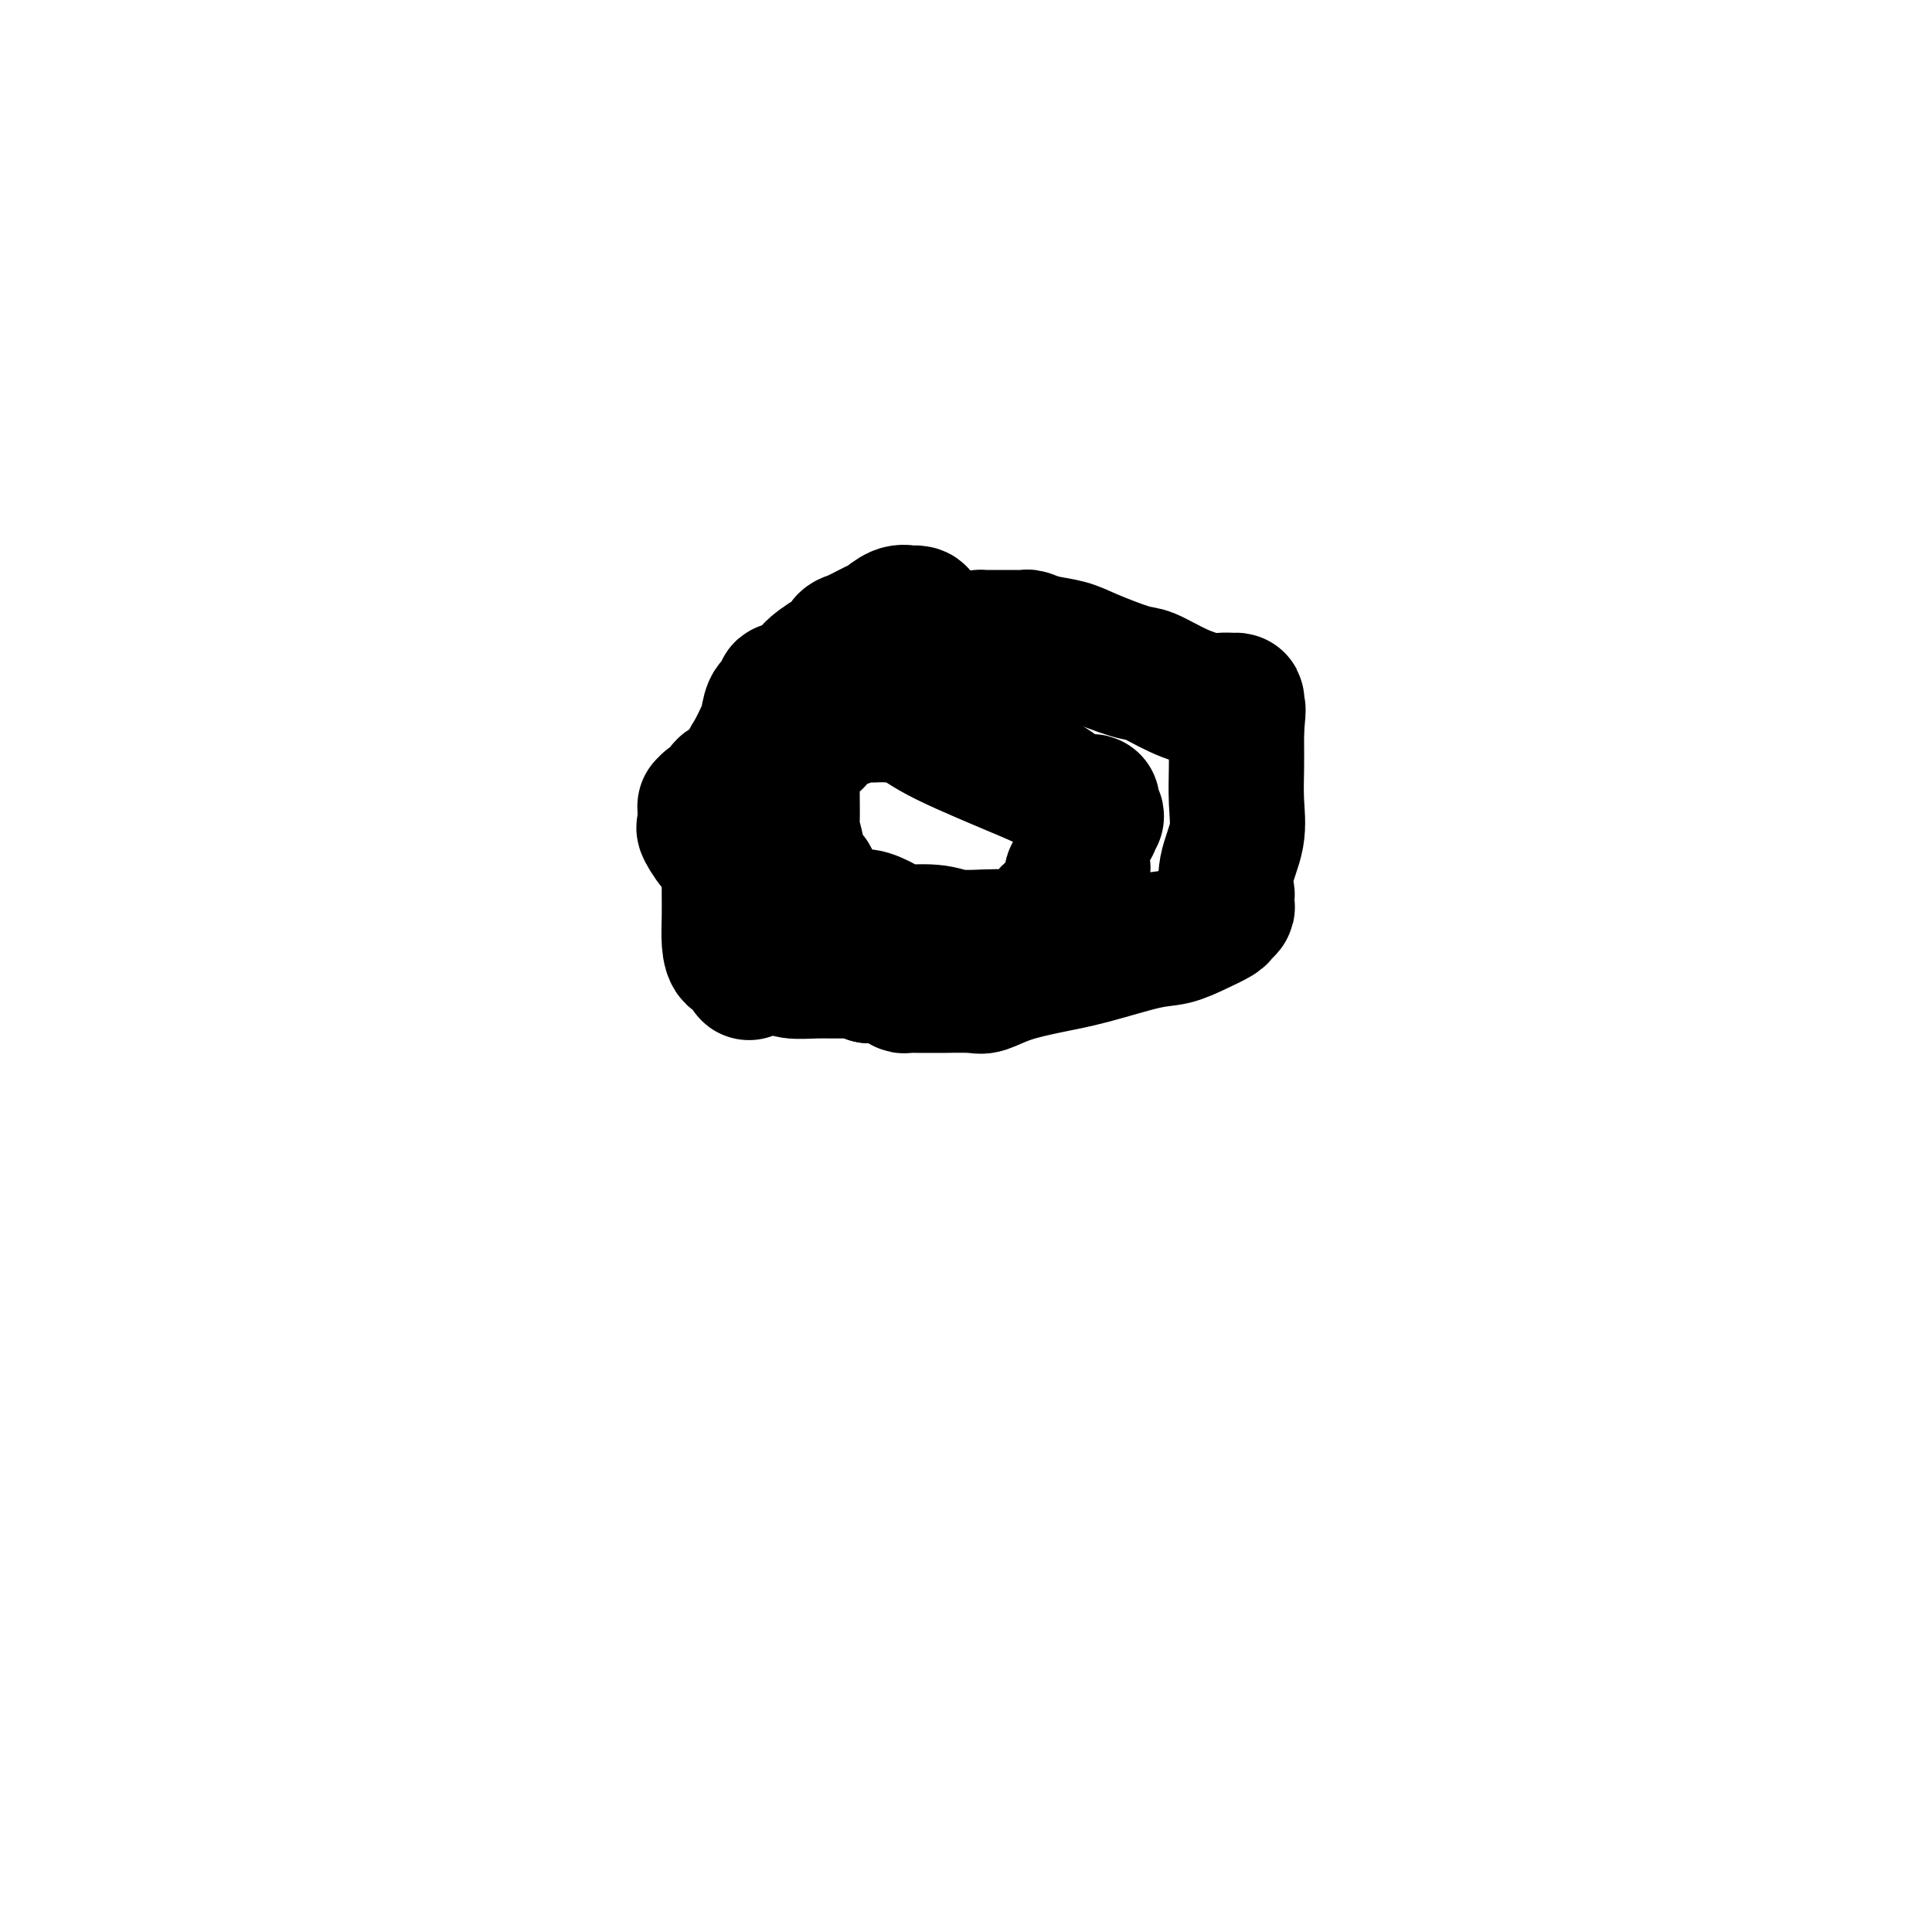 <svg viewBox='0 0 400 400' version='1.1' xmlns='http://www.w3.org/2000/svg' xmlns:xlink='http://www.w3.org/1999/xlink'><g fill='none' stroke='#000000' stroke-width='28' stroke-linecap='round' stroke-linejoin='round'><path d='M190,128c0.000,0.000 0.100,0.100 0.1,0.1'/><path d='M190,128c0.237,-0.419 0.474,-0.837 0,-1c-0.474,-0.163 -1.658,-0.070 -2,0c-0.342,0.070 0.158,0.117 0,0c-0.158,-0.117 -0.974,-0.397 -2,0c-1.026,0.397 -2.264,1.473 -3,2c-0.736,0.527 -0.971,0.506 -2,1c-1.029,0.494 -2.852,1.502 -4,2c-1.148,0.498 -1.623,0.487 -2,1c-0.377,0.513 -0.658,1.551 -1,2c-0.342,0.449 -0.745,0.310 -2,1c-1.255,0.690 -3.362,2.210 -4,3c-0.638,0.790 0.193,0.851 0,1c-0.193,0.149 -1.409,0.387 -2,1c-0.591,0.613 -0.557,1.601 -1,2c-0.443,0.399 -1.362,0.207 -2,0c-0.638,-0.207 -0.996,-0.430 -1,0c-0.004,0.430 0.346,1.512 0,2c-0.346,0.488 -1.389,0.381 -2,1c-0.611,0.619 -0.791,1.964 -1,3c-0.209,1.036 -0.448,1.762 -1,3c-0.552,1.238 -1.418,2.987 -2,4c-0.582,1.013 -0.881,1.289 -1,2c-0.119,0.711 -0.060,1.855 0,3'/><path d='M155,161c-1.626,3.197 -1.689,2.190 -2,3c-0.311,0.810 -0.868,3.438 -1,5c-0.132,1.562 0.161,2.057 0,3c-0.161,0.943 -0.775,2.335 -1,3c-0.225,0.665 -0.060,0.602 0,1c0.060,0.398 0.016,1.256 0,2c-0.016,0.744 -0.005,1.374 0,2c0.005,0.626 0.003,1.248 0,2c-0.003,0.752 -0.008,1.634 0,3c0.008,1.366 0.030,3.214 0,5c-0.030,1.786 -0.113,3.508 0,5c0.113,1.492 0.422,2.753 1,3c0.578,0.247 1.427,-0.521 2,0c0.573,0.521 0.872,2.332 1,3c0.128,0.668 0.086,0.192 0,0c-0.086,-0.192 -0.215,-0.100 0,0c0.215,0.100 0.776,0.209 1,0c0.224,-0.209 0.111,-0.735 1,-1c0.889,-0.265 2.779,-0.268 4,0c1.221,0.268 1.772,0.807 3,1c1.228,0.193 3.133,0.042 5,0c1.867,-0.042 3.695,0.027 5,0c1.305,-0.027 2.087,-0.151 3,0c0.913,0.151 1.956,0.575 3,1'/><path d='M180,202c4.160,0.156 2.060,0.044 1,0c-1.060,-0.044 -1.079,-0.022 0,0c1.079,0.022 3.257,0.044 4,0c0.743,-0.044 0.049,-0.155 0,0c-0.049,0.155 0.545,0.578 1,1c0.455,0.422 0.772,0.845 1,1c0.228,0.155 0.369,0.041 1,0c0.631,-0.041 1.753,-0.009 3,0c1.247,0.009 2.620,-0.003 3,0c0.380,0.003 -0.232,0.023 1,0c1.232,-0.023 4.308,-0.088 6,0c1.692,0.088 1.999,0.328 3,0c1.001,-0.328 2.696,-1.225 5,-2c2.304,-0.775 5.217,-1.429 8,-2c2.783,-0.571 5.436,-1.060 9,-2c3.564,-0.940 8.040,-2.332 11,-3c2.960,-0.668 4.405,-0.613 6,-1c1.595,-0.387 3.342,-1.215 5,-2c1.658,-0.785 3.229,-1.525 4,-2c0.771,-0.475 0.743,-0.684 1,-1c0.257,-0.316 0.799,-0.739 1,-1c0.201,-0.261 0.061,-0.360 0,-1c-0.061,-0.640 -0.045,-1.820 0,-2c0.045,-0.180 0.117,0.641 0,0c-0.117,-0.641 -0.424,-2.745 0,-5c0.424,-2.255 1.578,-4.662 2,-7c0.422,-2.338 0.113,-4.606 0,-7c-0.113,-2.394 -0.030,-4.914 0,-7c0.030,-2.086 0.009,-3.739 0,-5c-0.009,-1.261 -0.004,-2.131 0,-3'/><path d='M256,151c0.621,-6.608 0.175,-3.627 0,-3c-0.175,0.627 -0.078,-1.099 0,-2c0.078,-0.901 0.137,-0.978 0,-1c-0.137,-0.022 -0.470,0.011 -1,0c-0.530,-0.011 -1.257,-0.067 -2,0c-0.743,0.067 -1.504,0.257 -3,0c-1.496,-0.257 -3.728,-0.962 -6,-2c-2.272,-1.038 -4.582,-2.410 -6,-3c-1.418,-0.590 -1.942,-0.396 -4,-1c-2.058,-0.604 -5.650,-2.004 -8,-3c-2.350,-0.996 -3.460,-1.587 -5,-2c-1.540,-0.413 -3.512,-0.646 -5,-1c-1.488,-0.354 -2.492,-0.827 -3,-1c-0.508,-0.173 -0.520,-0.046 -1,0c-0.480,0.046 -1.427,0.012 -2,0c-0.573,-0.012 -0.770,-0.003 -1,0c-0.230,0.003 -0.491,0.000 -1,0c-0.509,-0.000 -1.264,0.002 -2,0c-0.736,-0.002 -1.451,-0.008 -2,0c-0.549,0.008 -0.933,0.029 -1,0c-0.067,-0.029 0.181,-0.110 0,0c-0.181,0.110 -0.791,0.411 -2,1c-1.209,0.589 -3.018,1.466 -4,2c-0.982,0.534 -1.138,0.724 -2,1c-0.862,0.276 -2.431,0.638 -4,1'/><path d='M191,137c-3.537,1.497 -1.380,2.741 -1,3c0.380,0.259 -1.017,-0.466 -2,0c-0.983,0.466 -1.553,2.122 -2,3c-0.447,0.878 -0.770,0.979 -2,1c-1.230,0.021 -3.366,-0.039 -5,1c-1.634,1.039 -2.766,3.177 -4,4c-1.234,0.823 -2.568,0.333 -3,0c-0.432,-0.333 0.040,-0.508 0,0c-0.040,0.508 -0.593,1.699 -1,2c-0.407,0.301 -0.669,-0.288 -1,0c-0.331,0.288 -0.733,1.452 -1,2c-0.267,0.548 -0.401,0.479 -1,1c-0.599,0.521 -1.663,1.631 -2,2c-0.337,0.369 0.053,-0.004 0,0c-0.053,0.004 -0.550,0.386 -1,1c-0.450,0.614 -0.853,1.460 -1,2c-0.147,0.540 -0.039,0.775 0,1c0.039,0.225 0.010,0.439 0,1c-0.010,0.561 0.001,1.468 0,2c-0.001,0.532 -0.013,0.688 0,2c0.013,1.312 0.049,3.778 0,5c-0.049,1.222 -0.185,1.199 0,2c0.185,0.801 0.690,2.425 1,4c0.310,1.575 0.426,3.102 1,4c0.574,0.898 1.608,1.169 2,2c0.392,0.831 0.144,2.224 0,3c-0.144,0.776 -0.184,0.936 0,1c0.184,0.064 0.592,0.032 1,0'/><path d='M169,186c0.671,4.338 -0.150,1.683 0,1c0.150,-0.683 1.273,0.605 2,1c0.727,0.395 1.059,-0.104 1,0c-0.059,0.104 -0.510,0.811 0,1c0.510,0.189 1.980,-0.139 3,0c1.020,0.139 1.592,0.745 2,1c0.408,0.255 0.654,0.158 1,0c0.346,-0.158 0.792,-0.378 2,0c1.208,0.378 3.176,1.355 4,2c0.824,0.645 0.502,0.957 2,1c1.498,0.043 4.814,-0.184 7,0c2.186,0.184 3.240,0.778 5,1c1.760,0.222 4.224,0.071 6,0c1.776,-0.071 2.864,-0.064 4,0c1.136,0.064 2.320,0.184 3,0c0.680,-0.184 0.854,-0.674 2,-1c1.146,-0.326 3.262,-0.490 4,-1c0.738,-0.510 0.096,-1.366 0,-2c-0.096,-0.634 0.353,-1.047 1,-1c0.647,0.047 1.492,0.552 2,0c0.508,-0.552 0.680,-2.162 1,-3c0.320,-0.838 0.790,-0.905 1,-1c0.210,-0.095 0.162,-0.217 0,-1c-0.162,-0.783 -0.436,-2.226 0,-3c0.436,-0.774 1.584,-0.880 2,-1c0.416,-0.120 0.100,-0.256 0,-1c-0.100,-0.744 0.014,-2.096 0,-3c-0.014,-0.904 -0.158,-1.359 0,-2c0.158,-0.641 0.616,-1.469 1,-2c0.384,-0.531 0.692,-0.766 1,-1'/><path d='M226,171c0.795,-2.192 0.281,-0.171 0,0c-0.281,0.171 -0.331,-1.507 0,-2c0.331,-0.493 1.042,0.198 1,0c-0.042,-0.198 -0.839,-1.284 -1,-2c-0.161,-0.716 0.313,-1.062 0,-1c-0.313,0.062 -1.411,0.532 -3,0c-1.589,-0.532 -3.667,-2.066 -5,-3c-1.333,-0.934 -1.920,-1.270 -6,-3c-4.080,-1.730 -11.653,-4.856 -16,-7c-4.347,-2.144 -5.468,-3.307 -7,-4c-1.532,-0.693 -3.475,-0.918 -5,-1c-1.525,-0.082 -2.632,-0.022 -3,0c-0.368,0.022 0.002,0.005 0,0c-0.002,-0.005 -0.375,0.003 -1,0c-0.625,-0.003 -1.500,-0.015 -2,0c-0.500,0.015 -0.624,0.057 -1,0c-0.376,-0.057 -1.003,-0.213 -2,0c-0.997,0.213 -2.365,0.795 -3,1c-0.635,0.205 -0.538,0.033 -1,0c-0.462,-0.033 -1.485,0.074 -2,0c-0.515,-0.074 -0.523,-0.328 -1,0c-0.477,0.328 -1.422,1.236 -2,2c-0.578,0.764 -0.789,1.382 -1,2'/><path d='M165,153c-1.966,0.742 -1.880,0.098 -2,0c-0.120,-0.098 -0.444,0.349 -1,1c-0.556,0.651 -1.343,1.507 -2,2c-0.657,0.493 -1.183,0.622 -2,1c-0.817,0.378 -1.924,1.004 -3,2c-1.076,0.996 -2.120,2.362 -3,3c-0.880,0.638 -1.595,0.548 -2,1c-0.405,0.452 -0.501,1.447 -1,2c-0.499,0.553 -1.401,0.663 -2,1c-0.599,0.337 -0.895,0.899 -1,1c-0.105,0.101 -0.019,-0.259 0,0c0.019,0.259 -0.028,1.138 0,2c0.028,0.862 0.132,1.706 0,2c-0.132,0.294 -0.499,0.038 0,1c0.499,0.962 1.863,3.143 3,4c1.137,0.857 2.047,0.391 3,1c0.953,0.609 1.948,2.294 3,3c1.052,0.706 2.161,0.432 4,2c1.839,1.568 4.409,4.980 6,7c1.591,2.020 2.204,2.650 4,3c1.796,0.350 4.775,0.419 6,1c1.225,0.581 0.694,1.675 1,2c0.306,0.325 1.448,-0.119 2,0c0.552,0.119 0.515,0.803 1,1c0.485,0.197 1.492,-0.091 2,0c0.508,0.091 0.518,0.560 1,1c0.482,0.440 1.438,0.849 2,1c0.562,0.151 0.732,0.043 1,0c0.268,-0.043 0.634,-0.022 1,0'/></g>
</svg>